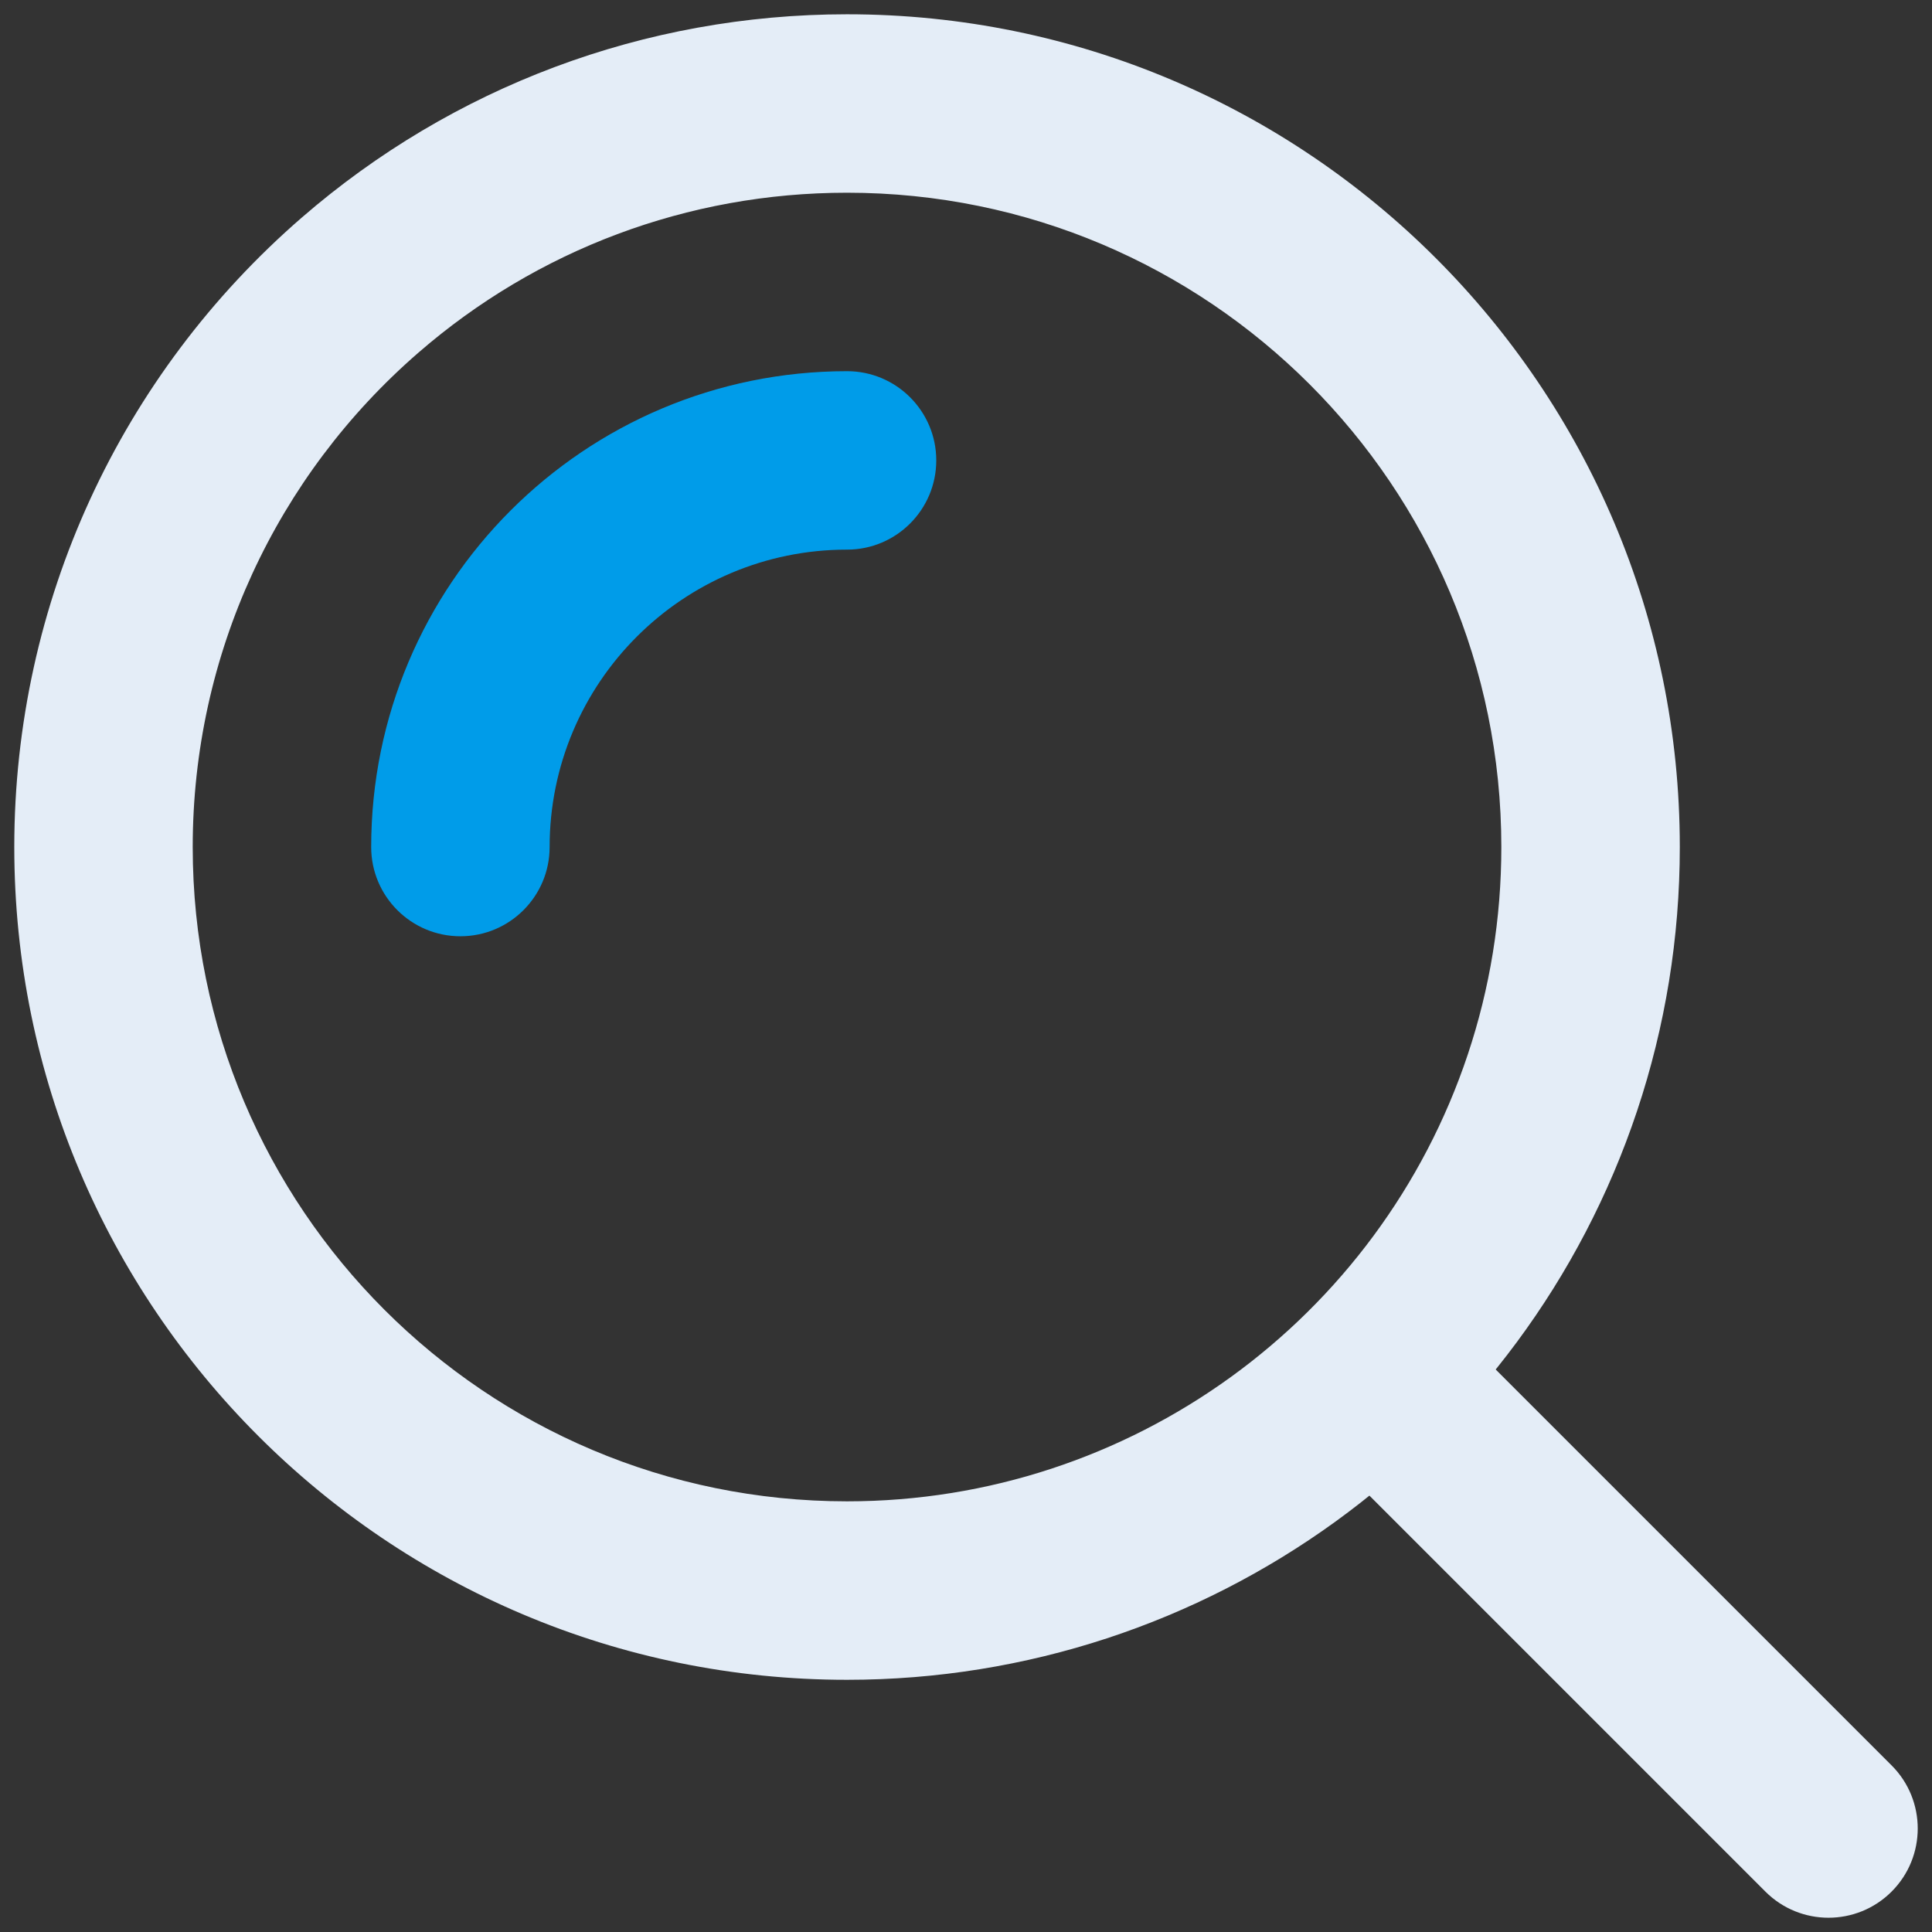 <?xml version="1.0" encoding="UTF-8"?>
<svg width="56px" height="56px" viewBox="0 0 56 56" version="1.1" xmlns="http://www.w3.org/2000/svg" xmlns:xlink="http://www.w3.org/1999/xlink">
    <rect x="0" y="0" width="56" height="56" fill="#333333" stroke="none"/>
    <!-- Generator: sketchtool 52.6 (67491) - http://www.bohemiancoding.com/sketch -->
    <title>9517D961-2361-4B98-8135-4934E4E42FFB</title>
    <desc>Created with sketchtool.</desc>
    <g id="Services-Pages" stroke="none" stroke-width="1" fill="none" fill-rule="evenodd">
        <g id="SEO" transform="translate(-292, -2450)" fill-rule="nonzero">
            <g id="Approach-Copy-3" transform="translate(0, 1697)">
                <g id="Group-Copy" transform="translate(255, 321)">
                    <g id="3-copy-2" transform="translate(0, 385)">
                        <g id="icon-seo-local" transform="translate(40, 50)">
                            <path d="M51.829,48.171 C52.839,49.181 52.839,50.819 51.829,51.829 C50.819,52.839 49.181,52.839 48.171,51.829 L35.671,39.329 C34.661,38.319 34.661,36.681 35.671,35.671 C36.681,34.661 38.319,34.661 39.329,35.671 L51.829,48.171 Z" id="Path-17" fill="#E4EDF7"></path>
                            <path d="M21.552,45.69 C8.221,45.69 -2.586,34.883 -2.586,21.552 C-2.586,14.459 0.494,7.86 5.749,3.305 C10.105,-0.47 15.668,-2.586 21.552,-2.586 C34.883,-2.586 45.69,8.221 45.69,21.552 C45.69,24.182 45.268,26.758 44.45,29.206 C41.186,38.973 32.014,45.69 21.552,45.69 Z M21.552,40.517 C29.772,40.517 36.981,35.239 39.544,27.567 C40.186,25.646 40.517,23.623 40.517,21.552 C40.517,11.077 32.026,2.586 21.552,2.586 C16.924,2.586 12.561,4.246 9.137,7.214 C5.003,10.797 2.586,15.975 2.586,21.552 C2.586,32.026 11.077,40.517 21.552,40.517 Z" id="Oval-4" fill="#E4EDF7"></path>
                            <path d="M21.552,7.759 C22.98,7.759 24.138,8.917 24.138,10.345 C24.138,11.773 22.98,12.931 21.552,12.931 C16.791,12.931 12.931,16.791 12.931,21.552 C12.931,22.98 11.773,24.138 10.345,24.138 C8.917,24.138 7.759,22.98 7.759,21.552 C7.759,13.934 13.934,7.759 21.552,7.759 Z" id="Oval-4-Copy" fill="#009CE9"></path>
                        </g>
                    </g>
                </g>
            </g>
        </g>
    </g>
</svg>
